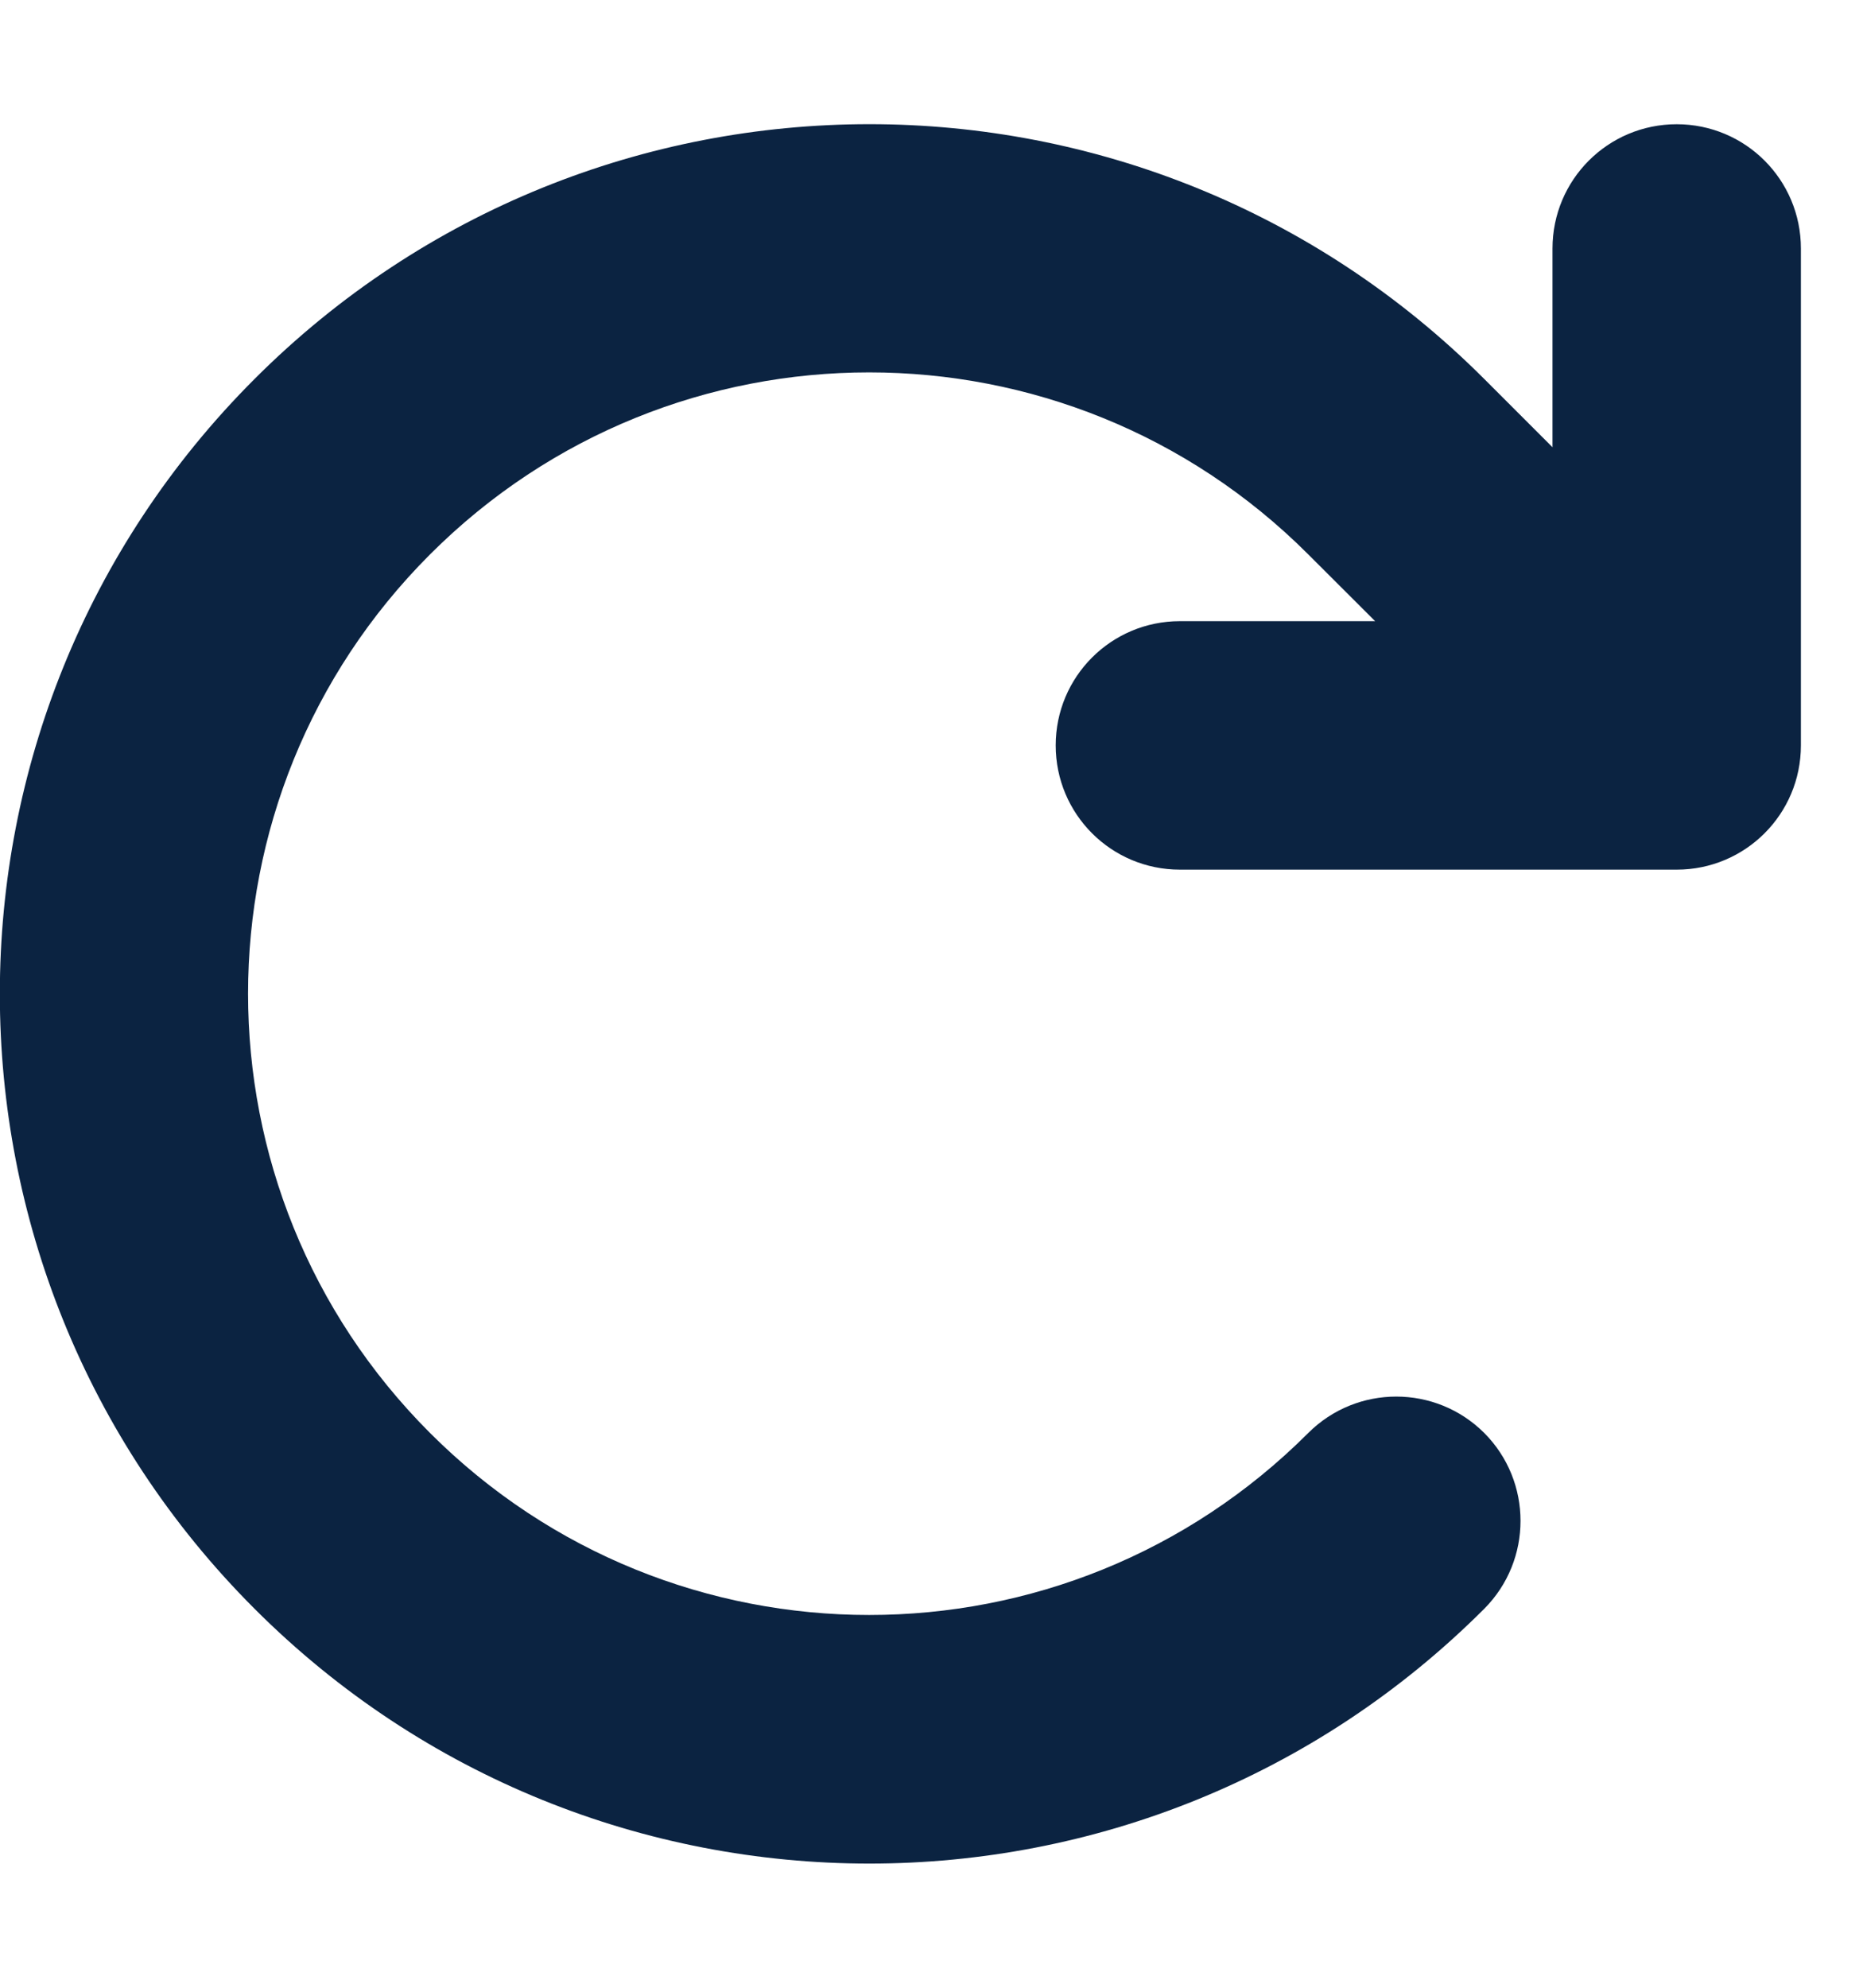 <svg width="15" height="16" viewBox="0 0 15 16" fill="none" xmlns="http://www.w3.org/2000/svg">
<g id="arrow-rotate-right-solid 1">
<path id="Vector" d="M11.072 5H9.5C8.947 5 8.5 5.447 8.5 6C8.5 6.553 8.947 7 9.5 7H13.5C14.053 7 14.5 6.553 14.5 6V2C14.5 1.447 14.053 1 13.5 1C12.947 1 12.5 1.447 12.5 2V3.6L11.95 3.05C9.215 0.316 4.784 0.316 2.05 3.05C-0.685 5.784 -0.685 10.216 2.05 12.95C4.784 15.684 9.215 15.684 11.95 12.95C12.34 12.559 12.34 11.925 11.95 11.534C11.559 11.144 10.925 11.144 10.534 11.534C8.581 13.488 5.415 13.488 3.462 11.534C1.509 9.581 1.509 6.416 3.462 4.463C5.415 2.509 8.581 2.509 10.534 4.463L11.072 5Z" fill="#0B2341"/>
</g>
</svg>
